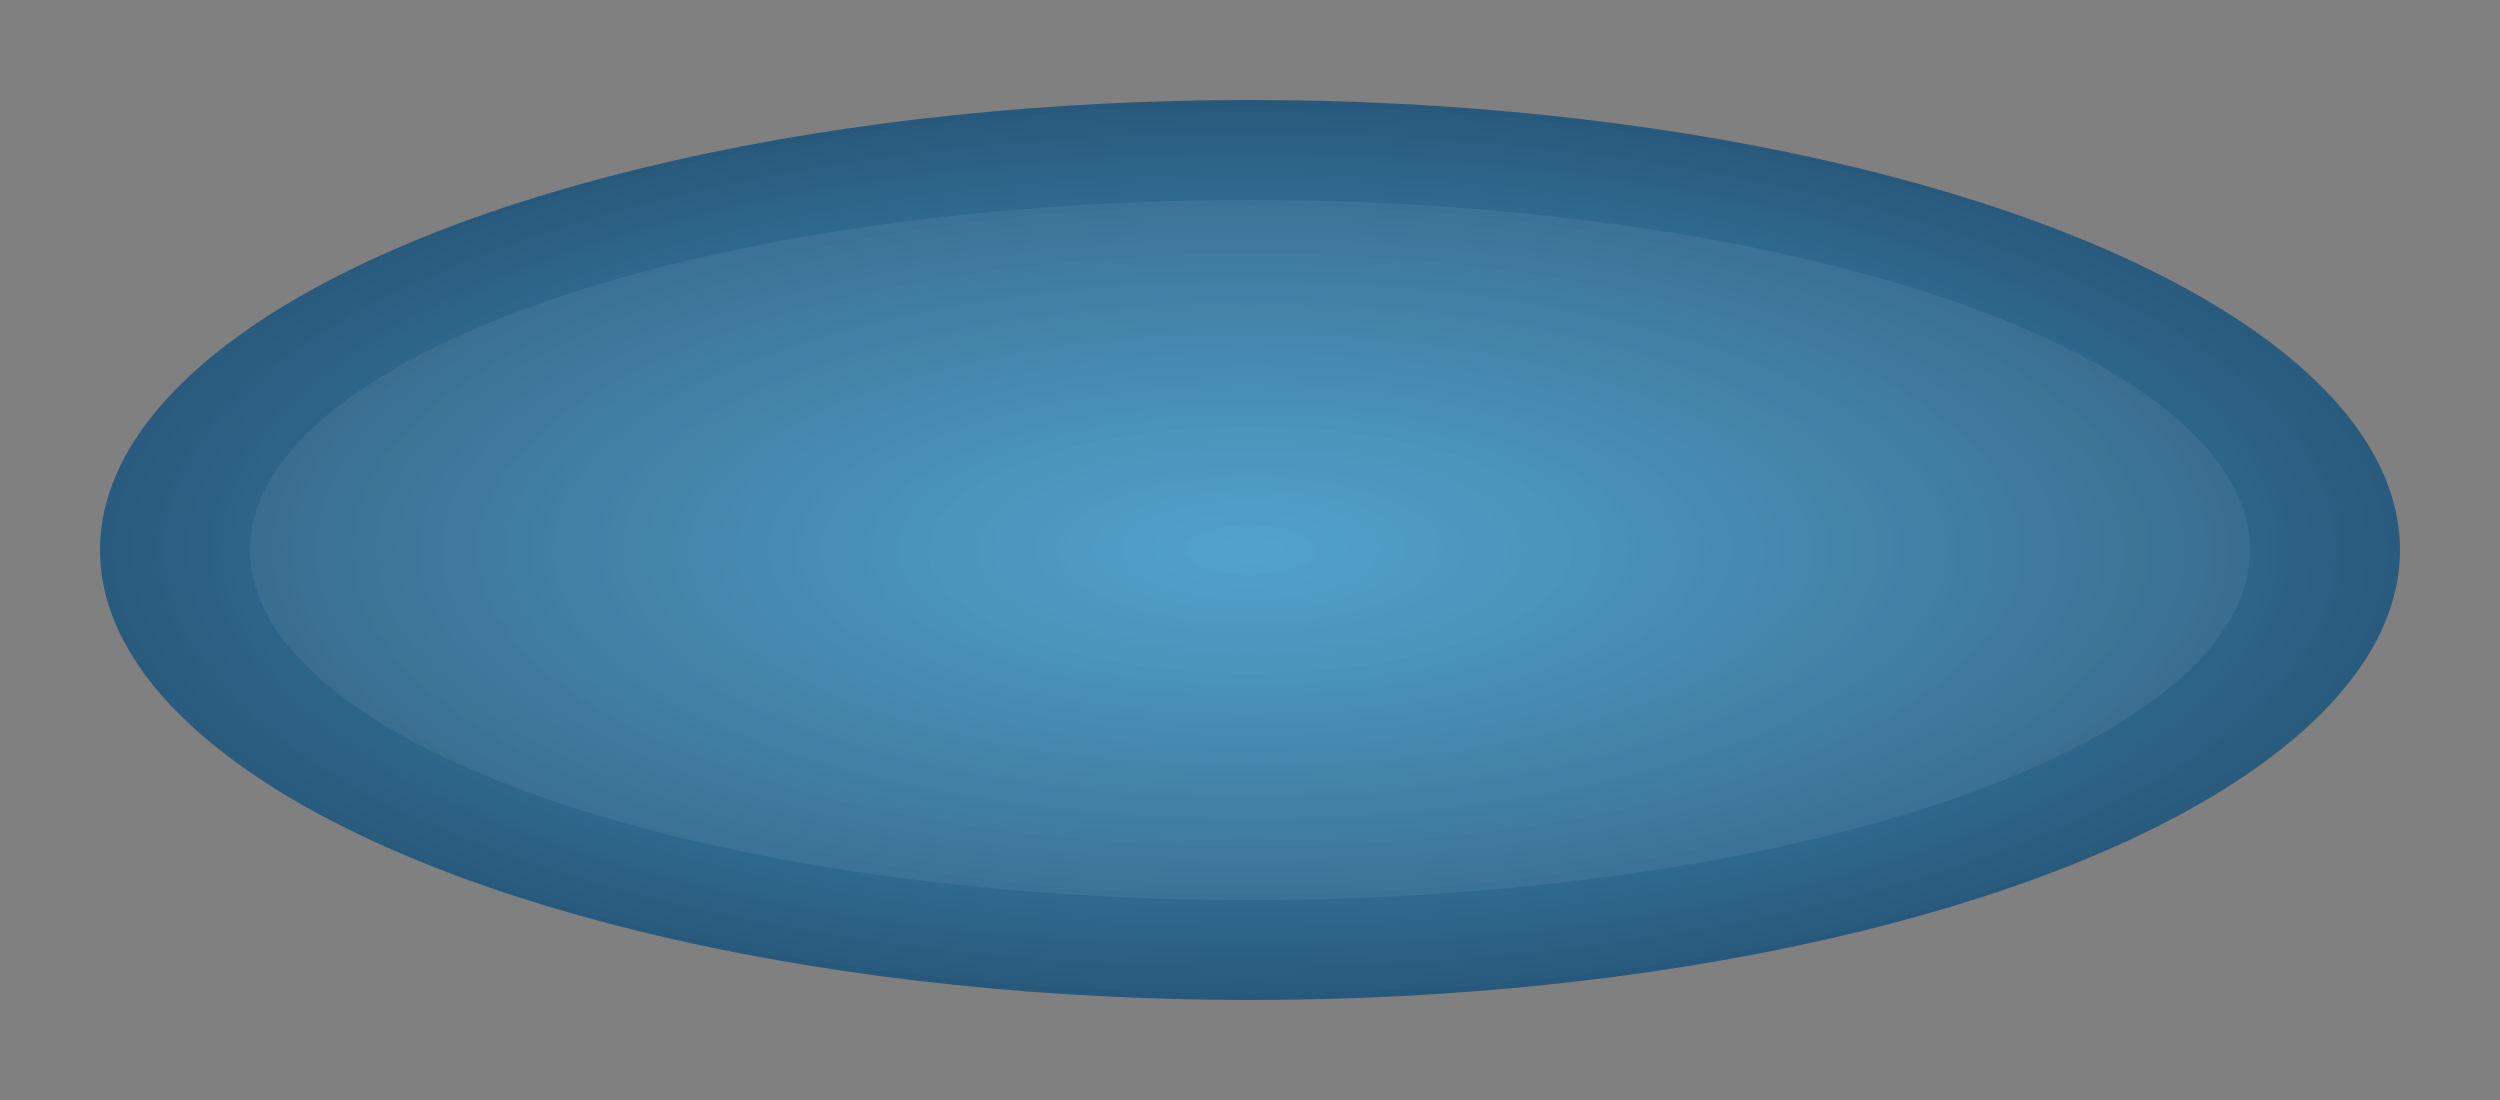 <svg xmlns="http://www.w3.org/2000/svg" width="500" height="220" viewBox="0 0 500 220">
  <rect x="0" y="0" width="500" height="220" fill="#808080" stroke="none"/>
  <defs>
    <radialGradient id="w" cx="50%" cy="50%" r="70%">
      <stop offset="0" stop-color="#2ea8e7" stop-opacity=".7"/>
      <stop offset="1" stop-color="#0f2f4f" stop-opacity=".9"/>
    </radialGradient>
  </defs>
  <ellipse cx="250" cy="110" rx="230" ry="90" fill="url(#w)"/>
  <ellipse cx="250" cy="110" rx="200" ry="70" fill="rgba(255,255,255,.06)"/>
</svg>
